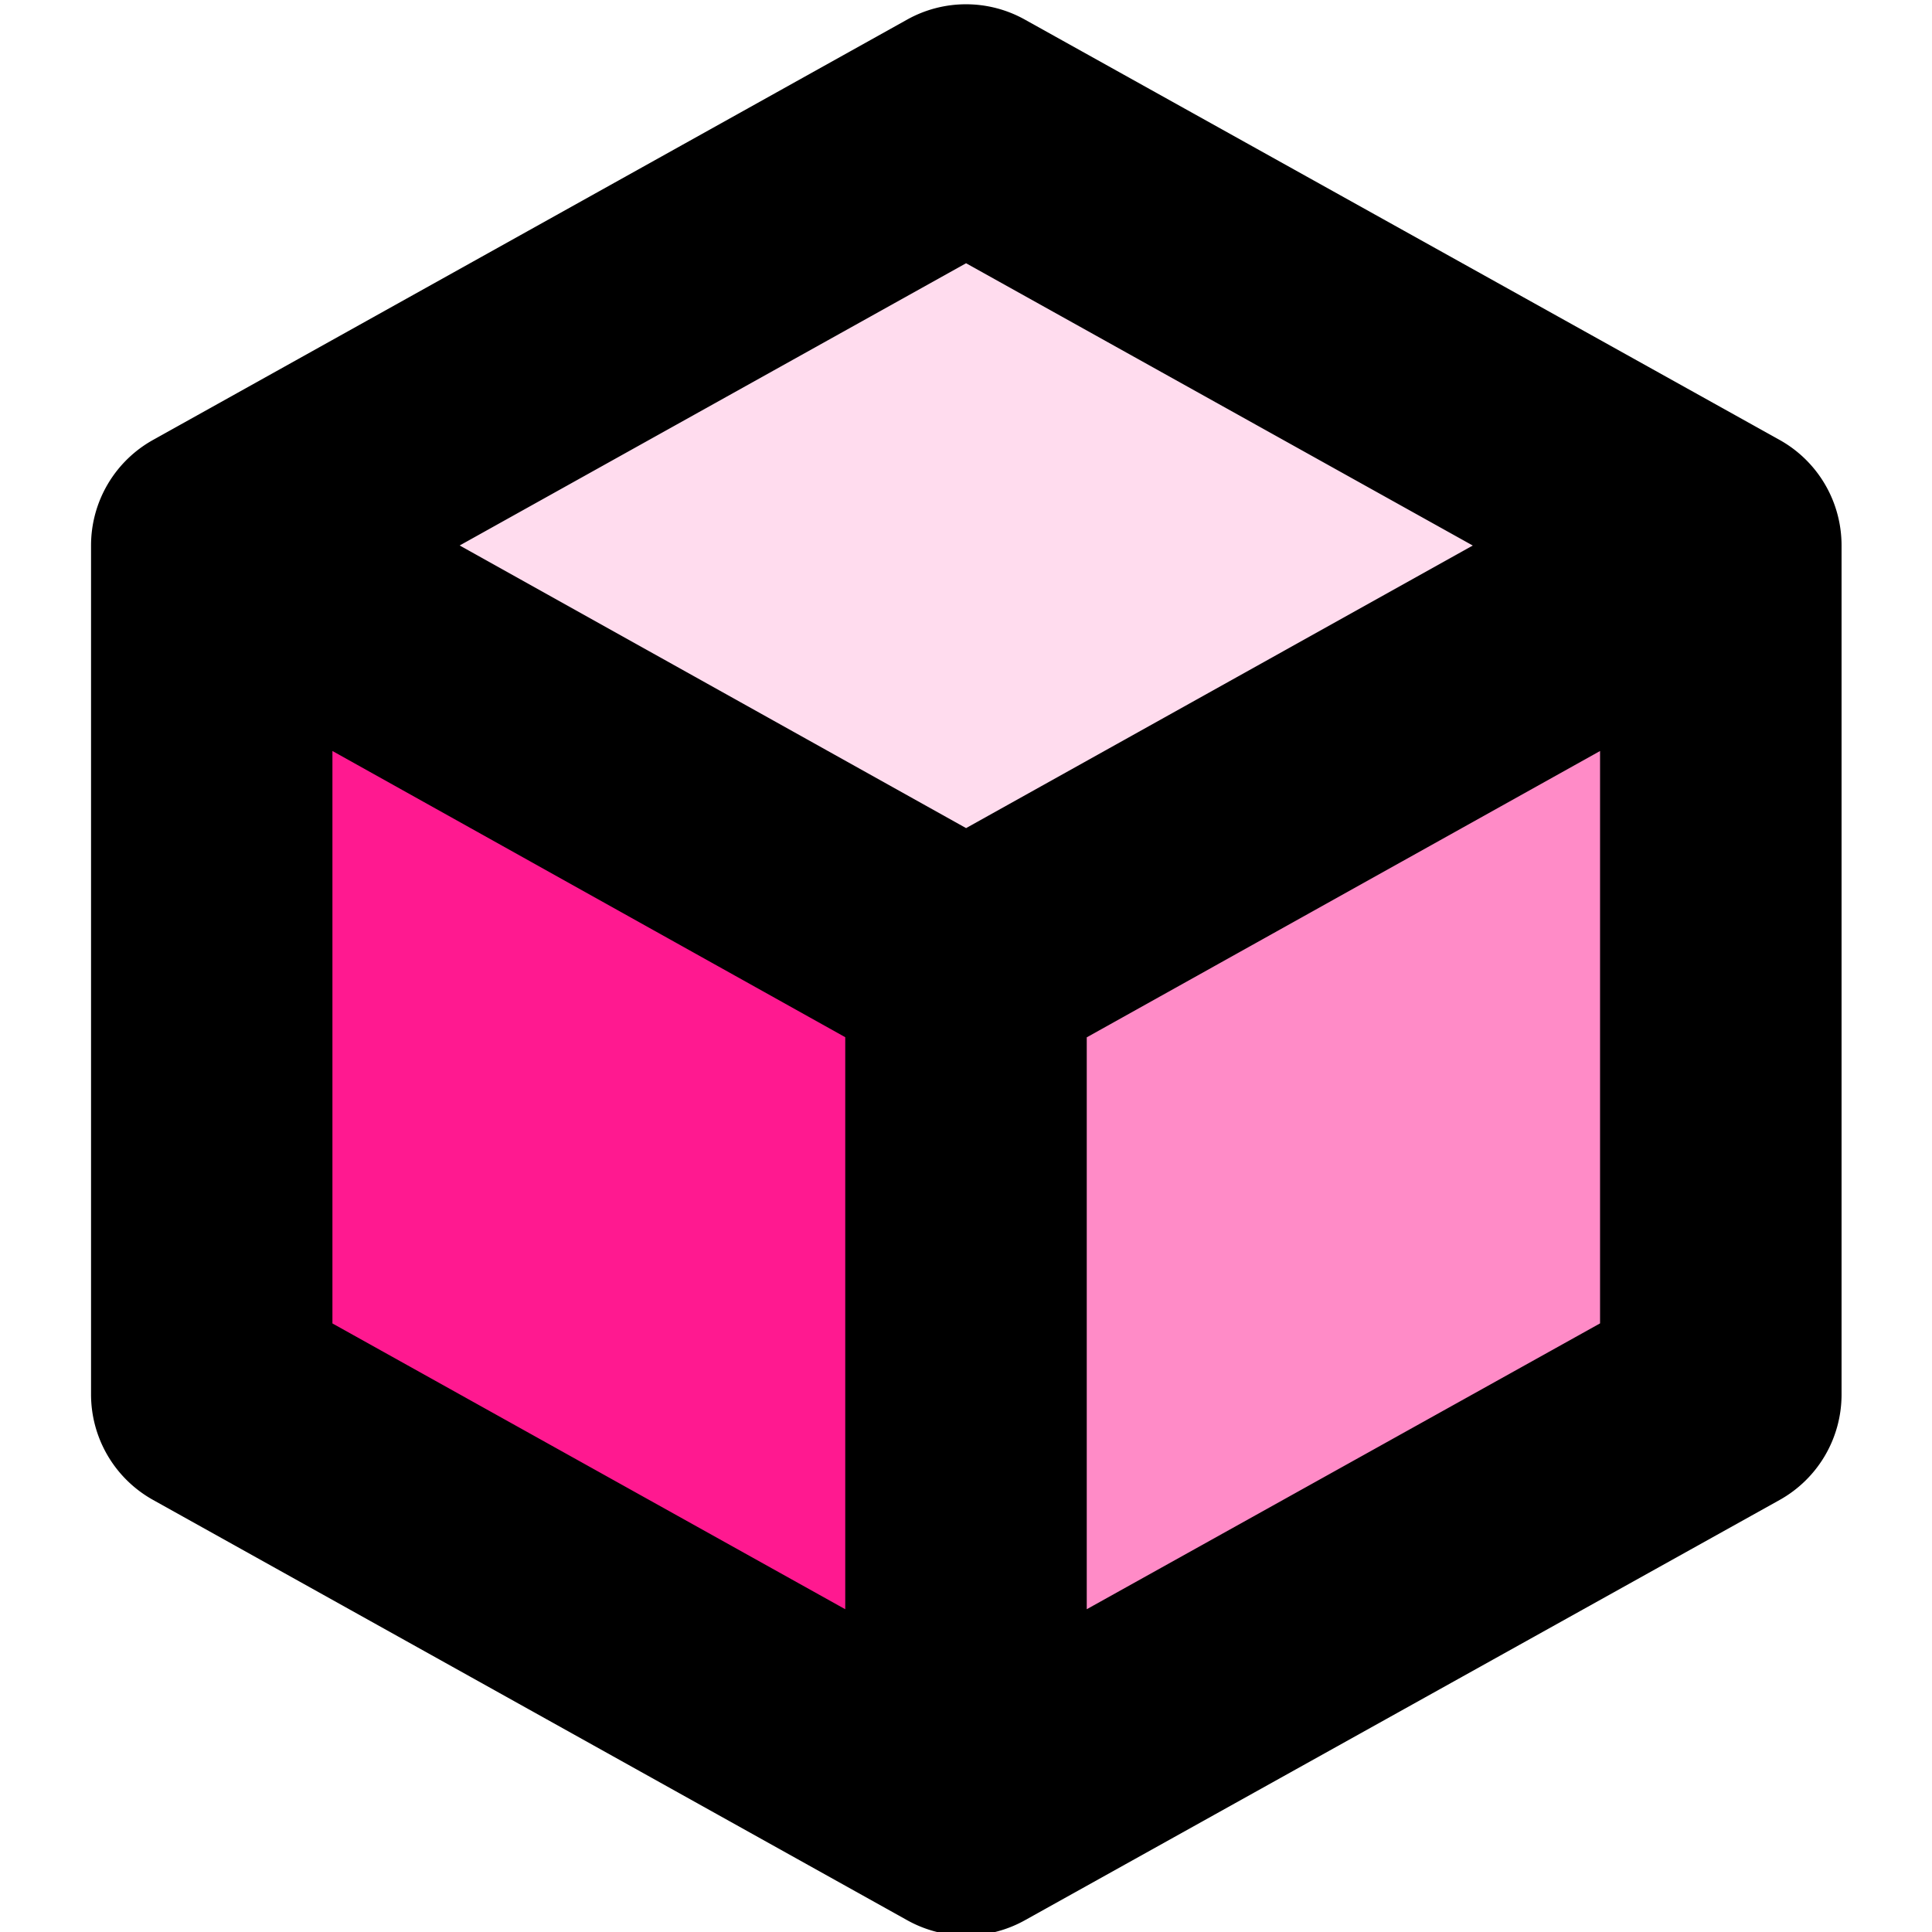 <?xml version="1.0" encoding="UTF-8" standalone="no"?>
<svg
   xmlns:dc="http://purl.org/dc/elements/1.1/"
   xmlns:cc="http://creativecommons.org/ns#"
   xmlns:rdf="http://www.w3.org/1999/02/22-rdf-syntax-ns#"
   xmlns:svg="http://www.w3.org/2000/svg"
   xmlns="http://www.w3.org/2000/svg"
   xmlns:sodipodi="http://sodipodi.sourceforge.net/DTD/sodipodi-0.dtd"
   xmlns:inkscape="http://www.inkscape.org/namespaces/inkscape"
   inkscape:version="1.0 (4035a4fb49, 2020-05-01)"
   sodipodi:docname="draw-cuboid-symbolic.svg"
   viewBox="0 0 16 16"
   height="16"
   width="16"
   id="svg1"
   version="1.1">
  <style
     id="s0">
   .success { fill: #009909; }
   .warning { fill: #FF1990; }
   .error   { fill: #00AAFF; }
  </style>
  <style
     id="s2"> 
     @import '../../highlights.css'; 
  </style>
  <defs
     id="defs1280">
    <inkscape:path-effect
       attempt_force_join="true"
       miter_limit="100"
       linejoin_type="round"
       line_width="2"
       linecap_type="butt"
       is_visible="true"
       id="path-effect979"
       effect="join_type" />
  </defs>
  <sodipodi:namedview
     showguides="false"
     inkscape:document-rotation="0"
     inkscape:current-layer="g0"
     inkscape:window-maximized="1"
     inkscape:window-y="-8"
     inkscape:window-x="54"
     inkscape:window-height="1177"
     inkscape:window-width="1858"
     inkscape:cy="7.0132641"
     inkscape:cx="6.3921791"
     inkscape:zoom="44.8"
     showgrid="true"
     id="namedview"
     guidetolerance="10"
     gridtolerance="10"
     objecttolerance="10"
     inkscape:snap-others="false">
    <inkscape:grid
       id="grid"
       type="xygrid" />
  </sodipodi:namedview>
  <g
     id="g0"
     inkscape:label="draw-cuboid">
    <path
       inkscape:connector-curvature="0"
       style="opacity:0"
       d="M 0,0 H 16 V 16 H 0 Z"
       id="background" />
    <path
       inkscape:connector-curvature="0"
       id="polygon1116"
       style="opacity:0.5"
       inkscape:label="right"
       transform="matrix(0.491,0,0,0.491,-473.838,-187.114)"
       d="m 993.53,404.59 -12.23,7.09 v -14.31 l 12.23,-7.1 z"
       class="warning" />
    <path
       inkscape:connector-curvature="0"
       id="polygon1118"
       style="opacity:1"
       inkscape:label="left"
       transform="matrix(0.491,0,0,0.491,-473.838,-187.114)"
       d="m 969.08,390.27 v 14.32 l 12.22,7.09 v -14.31 z"
       class="warning" />
    <path
       class="warning"
       inkscape:connector-curvature="0"
       id="polygon1122"
       style="display:inline;opacity:0.15"
       inkscape:label="top"
       transform="matrix(0.491,0,0,0.491,-473.838,-187.114)"
       d="m 981.3,397.37 -12.22,-7.1 12.22,-7.09 12.23,7.09 z" />
    <path
       inkscape:label="outline"
       inkscape:original-d="M 8.0002664,8.0031909 14.250988,4.5169495 8.0002708,1.0356139 1.7544643,4.5169495 v 7.0314135 l 6.2458065,3.481335 6.2507172,-3.481335 V 4.5169495 L 8.0002664,8.0031909 1.7544643,4.5169495 8.0002708,8.0031952 v 7.0265028"
       inkscape:path-effect="#path-effect979"
       d="M 8.487,8.877 14.738,5.39 a 1,1 0 0 0 -5.23e-4,-1.747 L 8.487,0.162 A 1,1 0 0 0 7.513,0.162 L 1.268,3.643 A 1,1 0 0 0 0.754,4.517 V 11.548 A 1,1 0 0 0 1.268,12.422 l 6.246,3.481 a 1,1 0 0 0 0.973,1.63e-4 l 6.251,-3.481 a 1,1 0 0 0 0.513,-0.874 V 4.517 A 1,1 0 0 0 13.764,3.644 L 7.513,7.13 8.488,7.13 2.242,3.644 A 1,1 0 0 0 1.267,5.39 l 6.246,3.486 -0.513,-0.873 v 7.027 h 2 V 8.003 A 1,1 0 0 0 8.488,7.13 L 2.242,3.644 1.267,5.39 7.513,8.876 a 1,1 0 0 0 0.974,1.632e-4 L 14.738,5.39 13.251,4.517 v 7.031 l 0.513,-0.874 -6.251,3.481 0.973,1.63e-4 -6.246,-3.481 0.513,0.873 V 4.517 L 2.241,5.39 8.487,1.909 7.514,1.909 13.764,5.391 13.764,3.644 7.513,7.13 Z"
       id="path946"
       inkscape:connector-curvature="0"
       sodipodi:nodetypes="cccccccccccc" />
  </g>
</svg>
